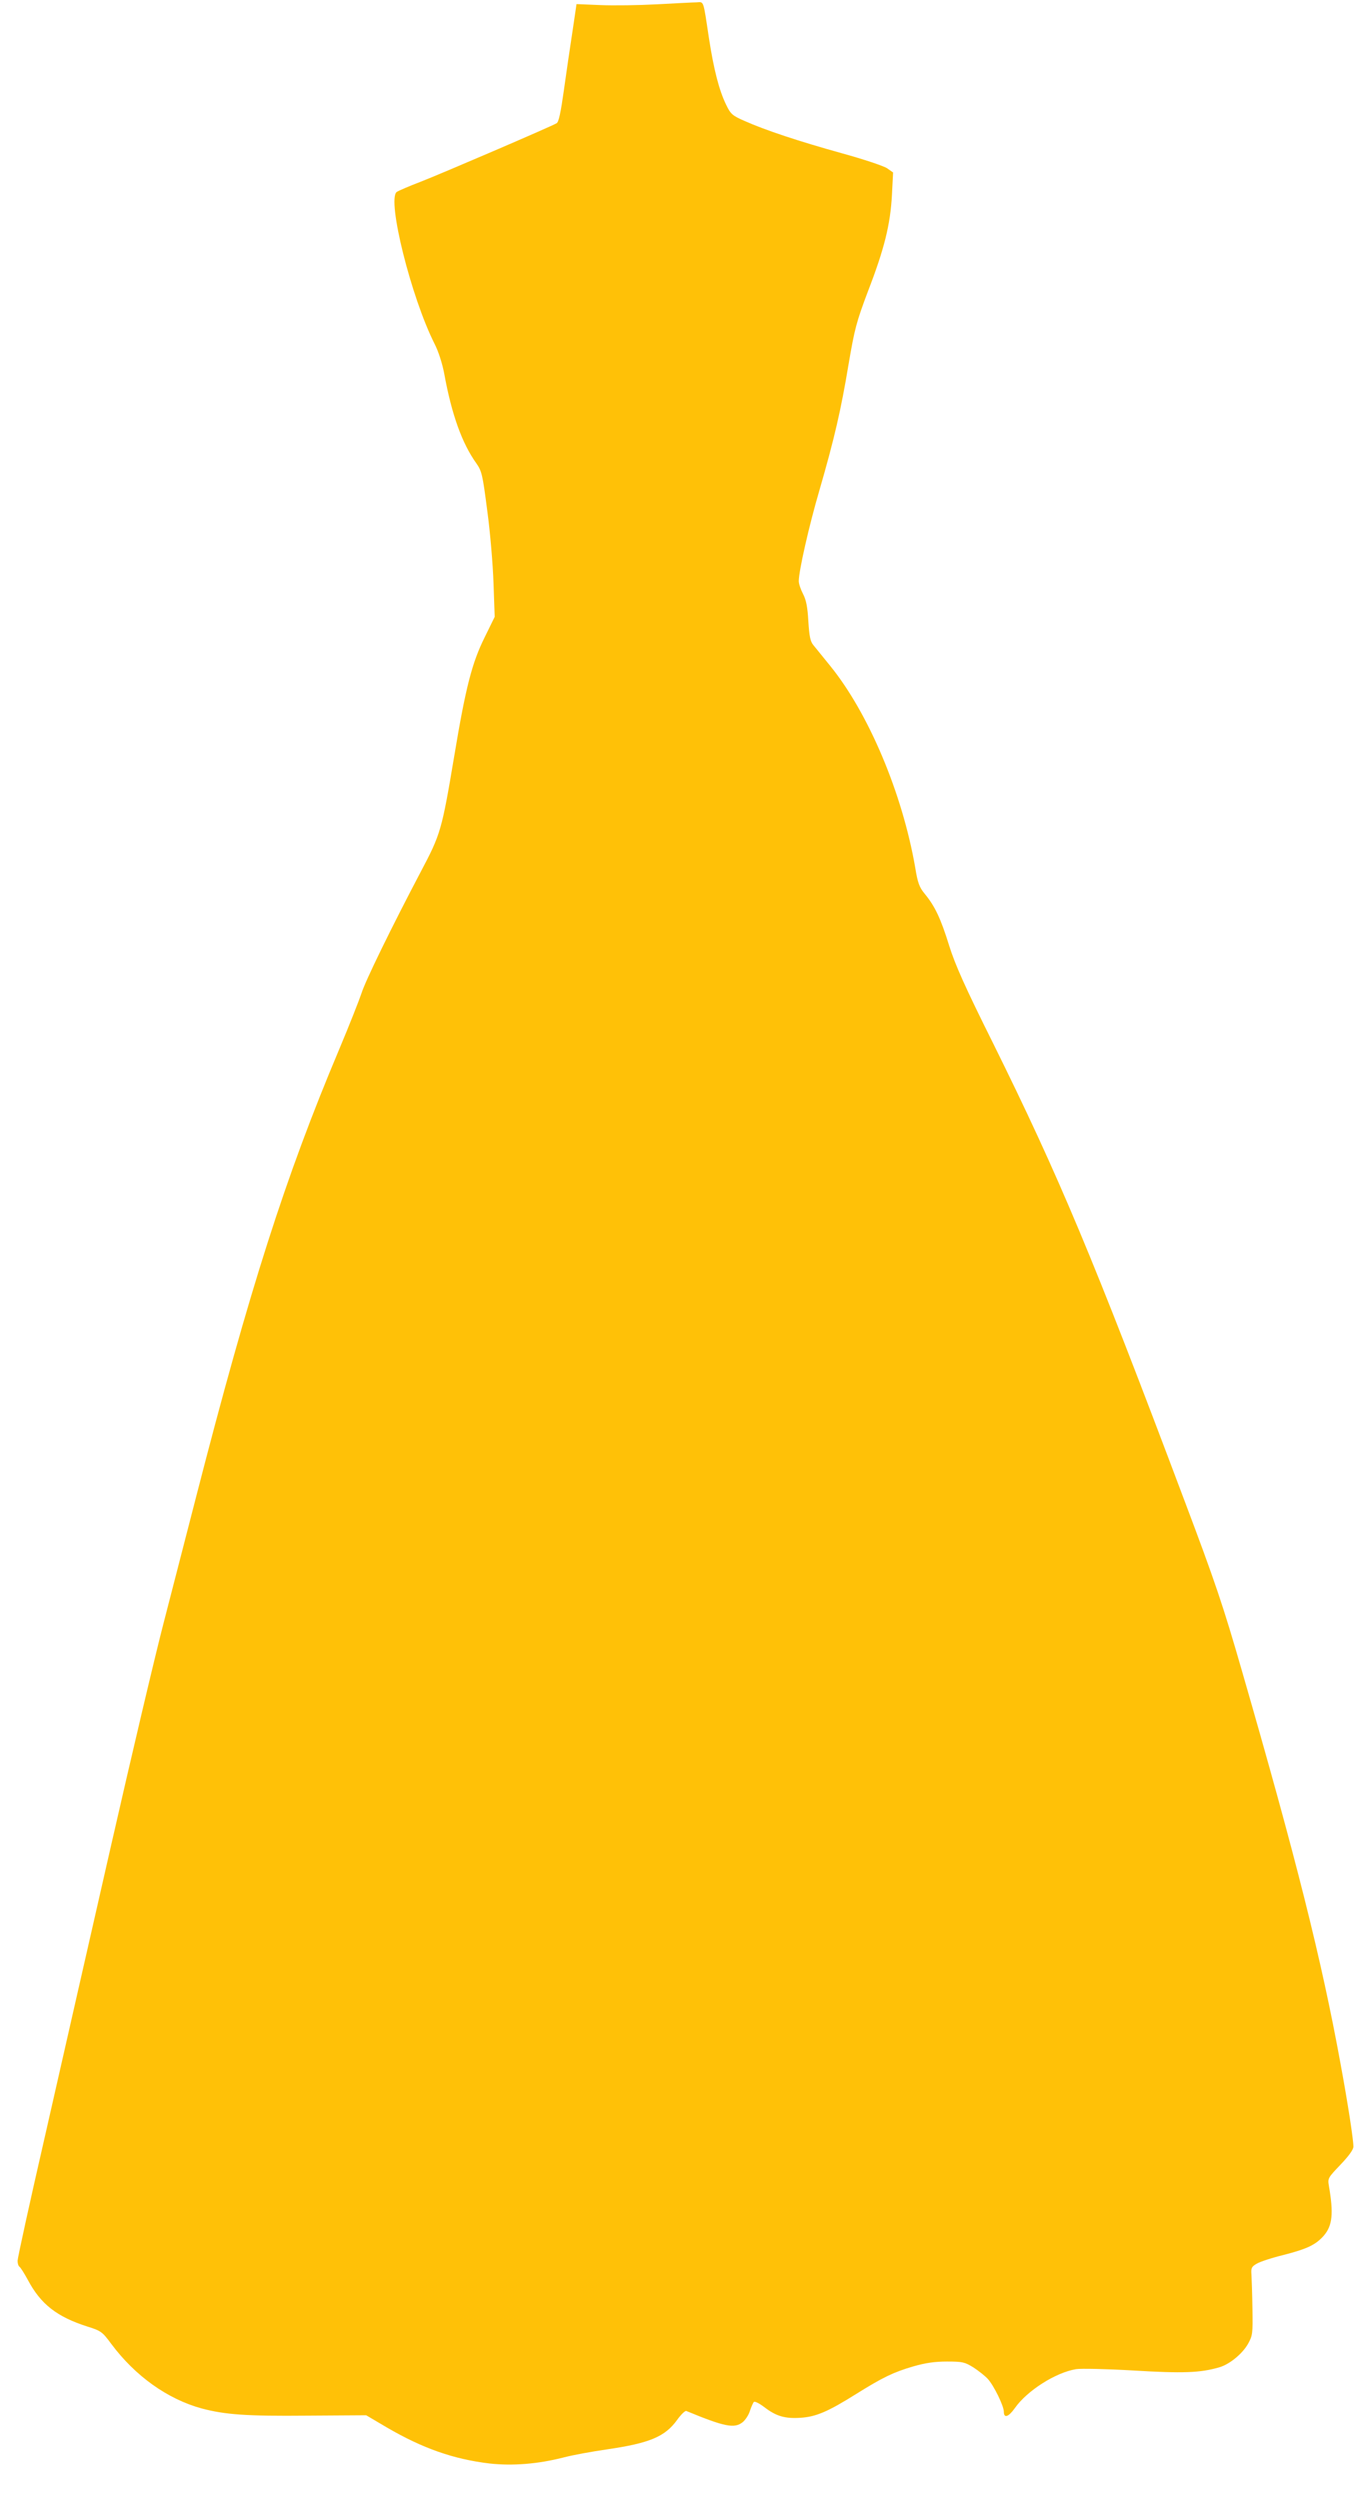 <?xml version="1.0" standalone="no"?>
<!DOCTYPE svg PUBLIC "-//W3C//DTD SVG 20010904//EN"
 "http://www.w3.org/TR/2001/REC-SVG-20010904/DTD/svg10.dtd">
<svg version="1.0" xmlns="http://www.w3.org/2000/svg"
 width="702pt" height="1280pt" viewBox="0 0 702 1280"
 preserveAspectRatio="xMidYMid meet">
<g transform="translate(0,1280) scale(0.1,-0.1)"
fill="#ffc107" stroke="none">
<path d="M3365 12778 c-93 -5 -225 -7 -291 -4 l-122 5 -21 -142 c-12 -78 -32
-214 -44 -301 -16 -113 -26 -161 -37 -167 -33 -19 -592 -259 -695 -299 -60
-23 -116 -47 -124 -53 -50 -41 74 -539 194 -777 20 -39 40 -101 50 -155 38
-208 91 -355 164 -457 28 -40 32 -57 56 -243 15 -110 29 -277 32 -372 l6 -171
-51 -104 c-65 -131 -97 -254 -156 -608 -64 -382 -70 -401 -171 -592 -149 -283
-285 -561 -304 -623 -11 -33 -62 -163 -115 -289 -275 -652 -458 -1225 -731
-2286 -47 -184 -122 -472 -165 -640 -44 -168 -167 -690 -274 -1160 -107 -470
-258 -1133 -335 -1473 -78 -339 -141 -628 -141 -641 0 -14 4 -27 10 -31 5 -3
24 -33 42 -66 66 -125 149 -190 306 -240 70 -22 76 -27 122 -89 123 -165 288
-282 462 -330 121 -32 228 -40 543 -37 l300 2 105 -62 c185 -108 343 -163 527
-185 117 -13 248 -3 383 32 42 11 140 29 216 40 220 32 299 65 361 151 20 28
41 48 47 46 196 -81 246 -91 288 -58 15 12 32 38 38 59 7 20 16 41 20 45 4 5
28 -7 53 -26 61 -47 106 -60 185 -55 80 5 141 31 286 122 138 86 190 111 292
141 63 18 110 25 173 25 80 0 91 -3 135 -30 26 -17 59 -43 73 -58 31 -33 83
-139 83 -169 0 -35 24 -27 56 18 62 89 209 183 314 200 25 4 158 1 295 -7 251
-15 340 -12 437 16 53 15 119 69 148 120 24 43 25 52 23 180 -1 74 -4 153 -5
174 -3 35 1 42 27 57 17 10 77 30 135 44 124 32 166 52 208 99 45 52 51 114
26 258 -6 36 -3 40 60 106 42 44 66 77 66 92 0 36 -28 219 -66 425 -98 537
-228 1053 -506 2015 -95 330 -137 454 -294 870 -464 1234 -641 1656 -979 2339
-143 287 -194 401 -225 500 -43 139 -73 202 -125 265 -28 34 -36 56 -49 136
-66 379 -238 788 -435 1031 -36 45 -75 92 -86 106 -16 19 -21 45 -26 123 -4
72 -11 108 -27 139 -12 23 -22 52 -22 66 0 51 52 282 106 466 77 266 110 410
149 644 31 182 40 216 99 373 84 217 115 343 123 493 l6 116 -30 21 c-17 12
-119 46 -231 77 -220 61 -395 119 -500 166 -62 27 -71 35 -94 83 -36 74 -63
179 -88 341 -30 199 -25 185 -63 183 -17 0 -108 -5 -202 -10z"/>
</g>
</svg>
